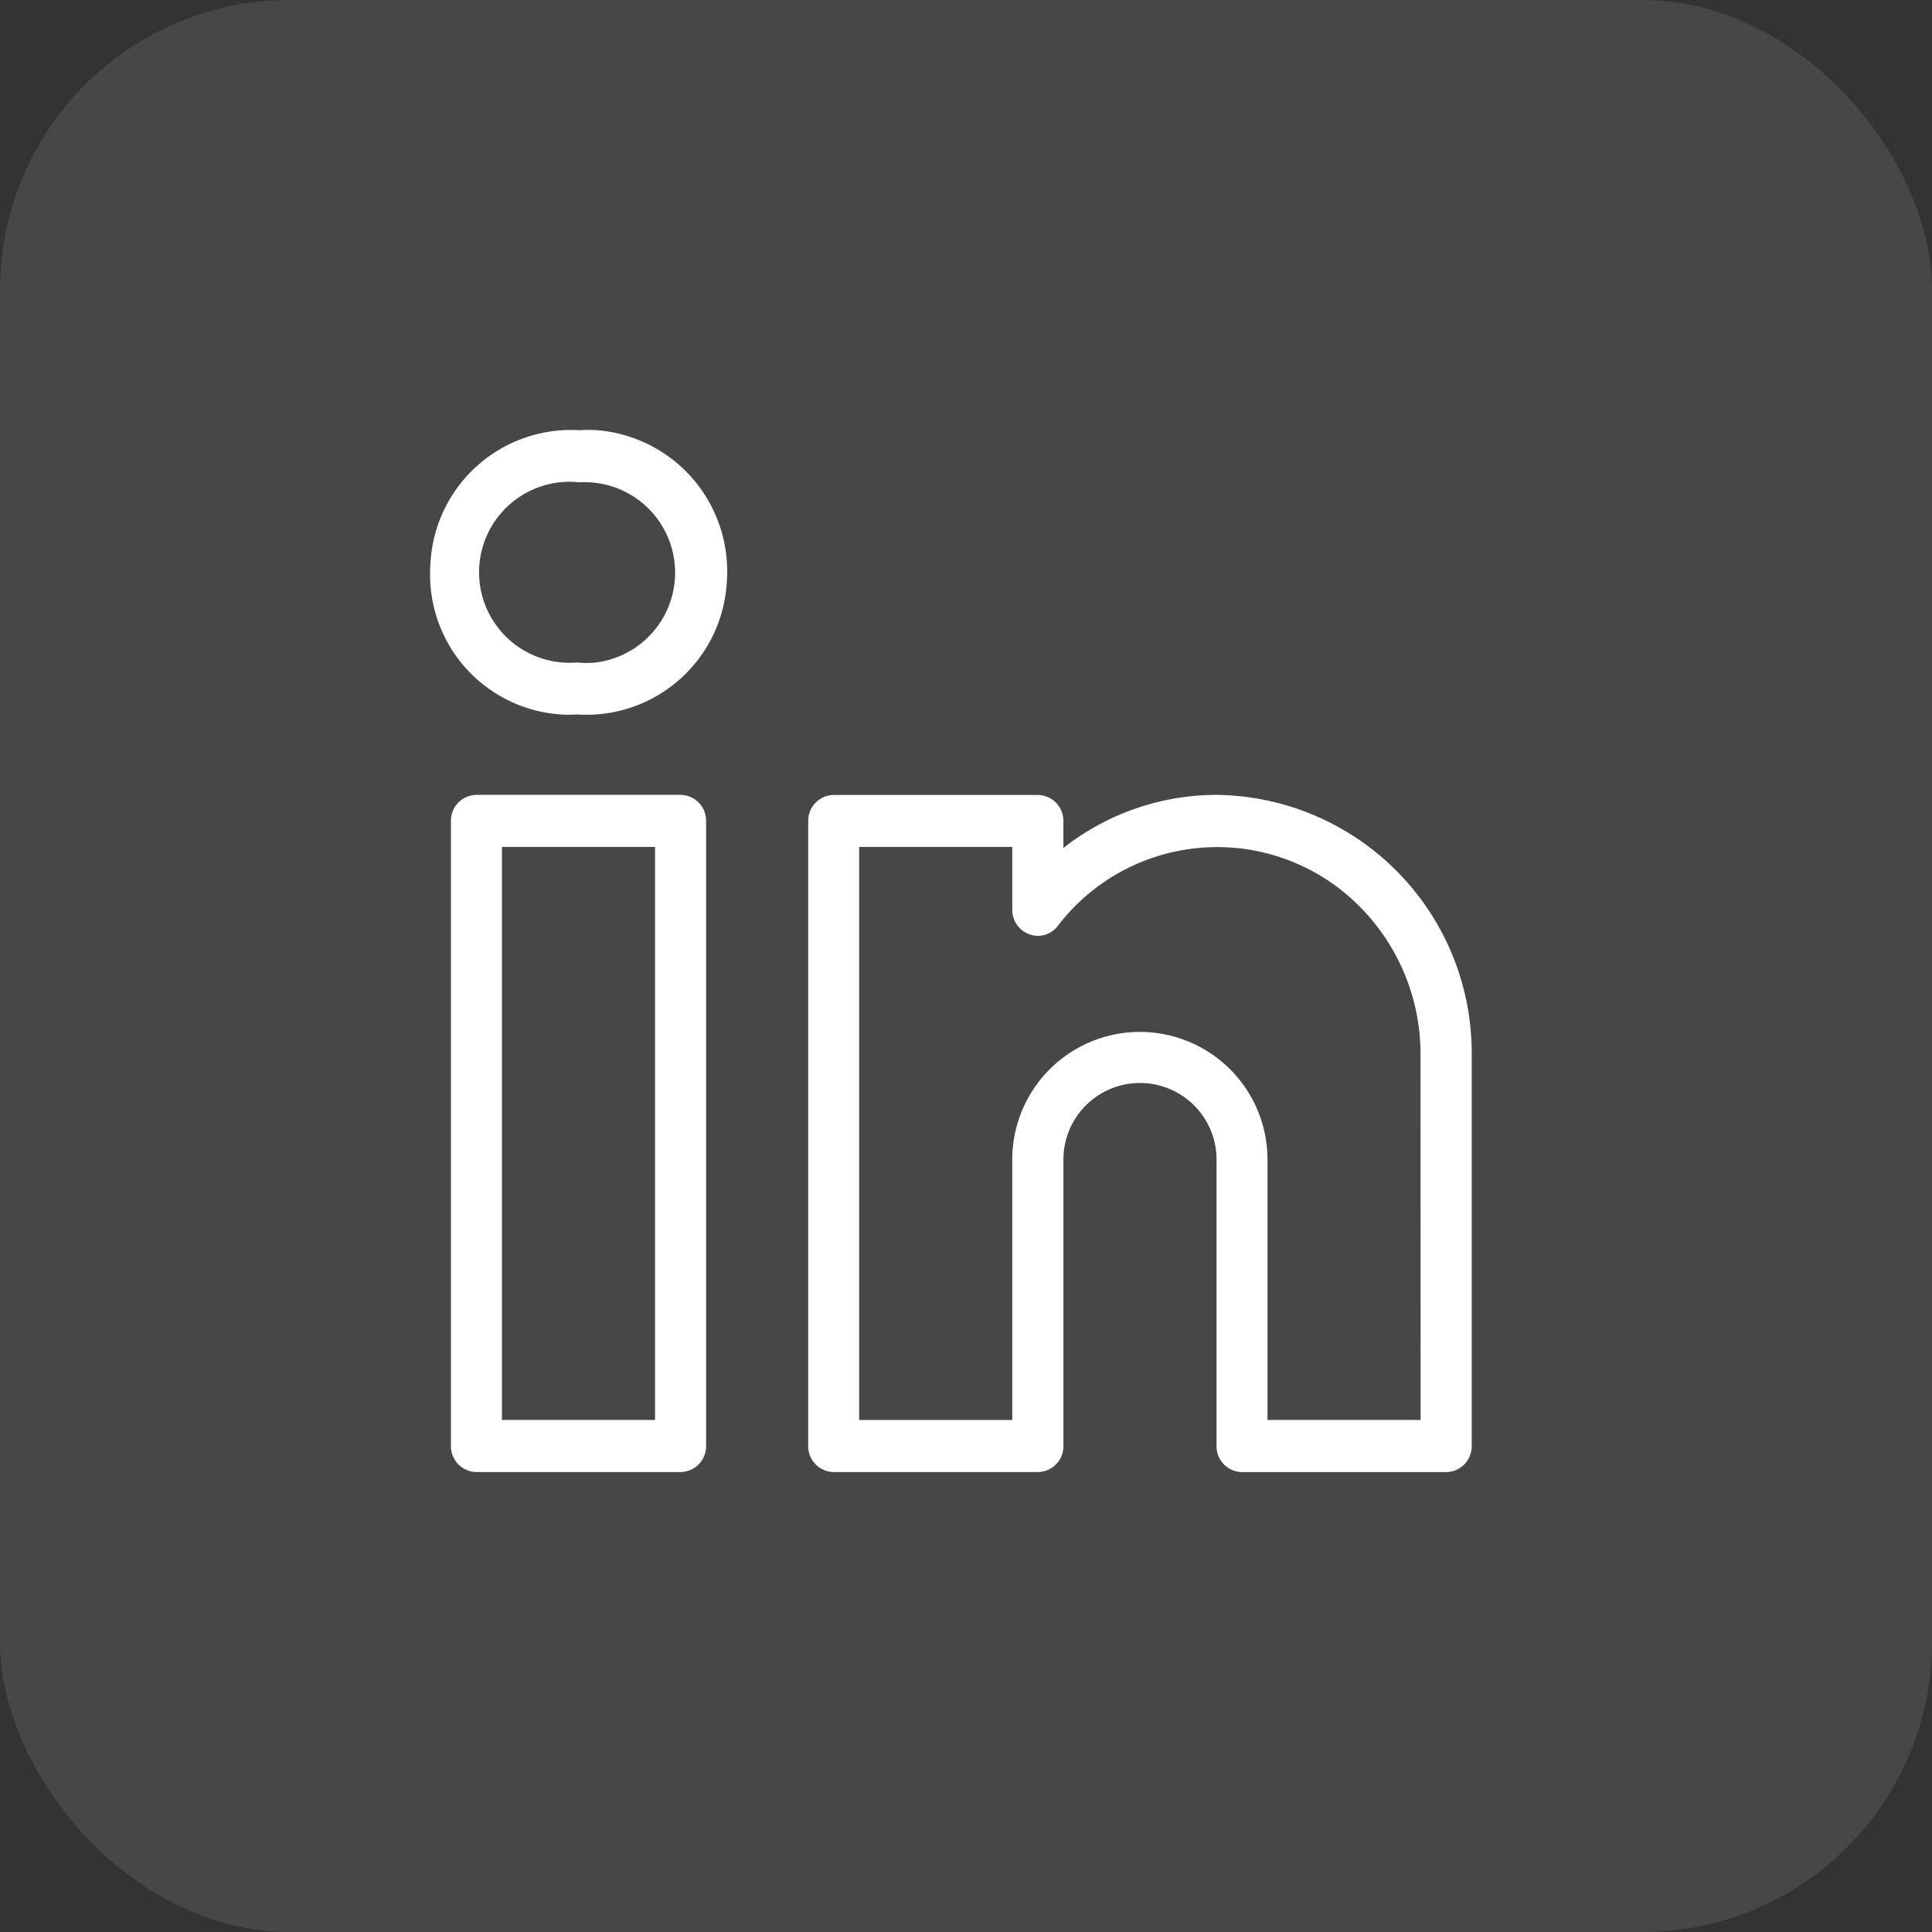 <svg xmlns="http://www.w3.org/2000/svg" width="40" height="40" viewBox="0 0 40 40">
  <rect x="0" y="0" width="40" height="40" fill="#333333" stroke="none"/>
  <g id="Group_77" data-name="Group 77" transform="translate(-59.656 -4577.656)">
    <rect id="Rectangle_26" data-name="Rectangle 26" width="40" height="40" rx="6" transform="translate(59.656 4577.656)" fill="#fff" opacity="0.1"/>
    <path id="Path_40071" data-name="Path 40071" d="M7.779,9.55H3.552a.534.534,0,0,0-.528.539h0V23.031a.534.534,0,0,0,.528.539H7.779a.534.534,0,0,0,.528-.539h0V10.089A.534.534,0,0,0,7.779,9.55ZM7.25,22.491H4.08V10.628H7.25ZM18.874,9.55a5.14,5.14,0,0,0-3.17,1.1v-.559a.534.534,0,0,0-.528-.539H10.949a.534.534,0,0,0-.528.539h0V23.031a.534.534,0,0,0,.528.539h4.228a.534.534,0,0,0,.528-.539h0V17.1a1.585,1.585,0,1,1,3.17,0v5.932a.534.534,0,0,0,.528.539H23.63a.534.534,0,0,0,.528-.539h0V14.942A5.345,5.345,0,0,0,18.874,9.55ZM23.1,22.491h-3.17V17.1a2.642,2.642,0,1,0-5.284,0v5.392h-3.17V10.628h3.17v1.3a.538.538,0,0,0,.354.509.516.516,0,0,0,.587-.172,4.152,4.152,0,0,1,5.911-.711,4.329,4.329,0,0,1,1.6,3.39ZM6.054,2a2.827,2.827,0,0,0-.373,0A2.915,2.915,0,0,0,2.6,4.746q-.007.1-.007.2A2.9,2.9,0,0,0,5.427,7.891q.1,0,.193-.005h.03A2.91,2.91,0,0,0,8.735,5.15,2.93,2.93,0,0,0,6.054,2ZM6.018,6.81a1.8,1.8,0,0,1-.367,0h-.03A1.873,1.873,0,0,1,5.34,3.073a1.8,1.8,0,0,1,.341.006A1.874,1.874,0,0,1,6.018,6.81Z" transform="translate(65.968 4584.563)" fill="#fff"/>
  </g>
</svg>
